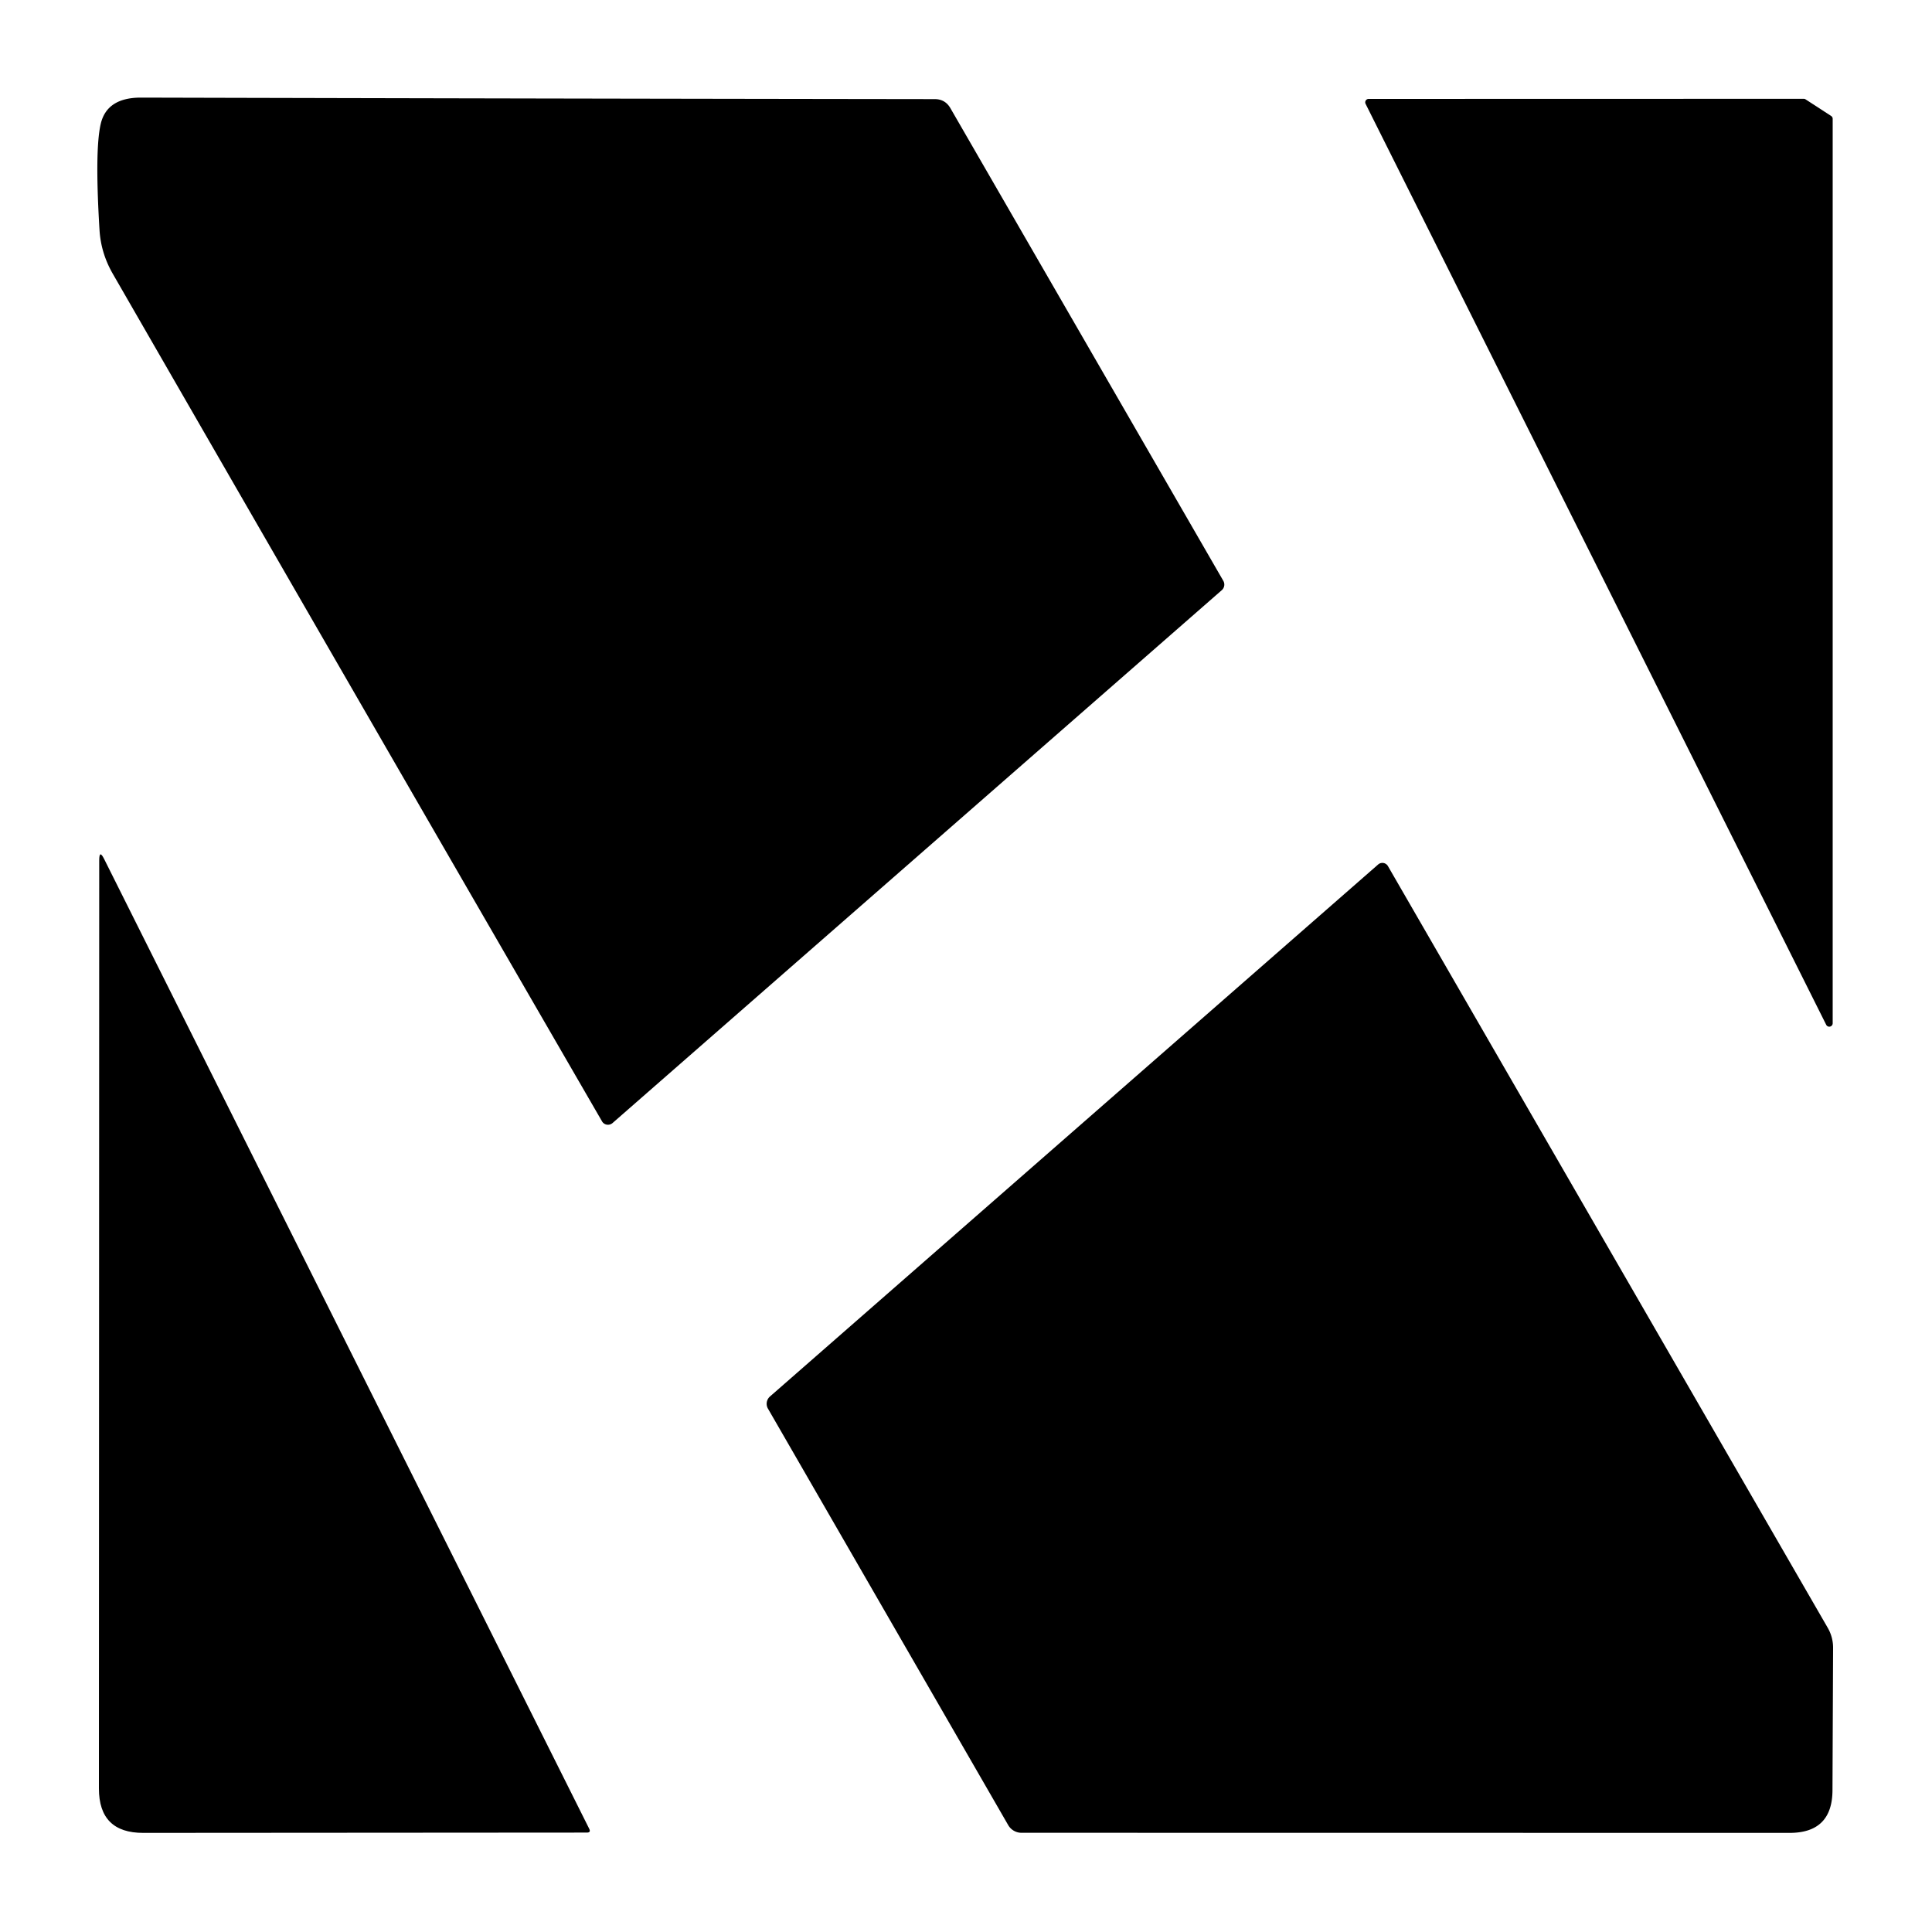 <?xml version="1.0" encoding="UTF-8" standalone="no"?>
<!DOCTYPE svg PUBLIC "-//W3C//DTD SVG 1.1//EN" "http://www.w3.org/Graphics/SVG/1.1/DTD/svg11.dtd">
<svg xmlns="http://www.w3.org/2000/svg" version="1.1" viewBox="0.00 0.00 192.00 192.00">
<path fill="#000000" d="
  M 59.83 111.44
  C 43.59 83.38 27.39 55.30 11.21 27.21
  Q 10.03 25.16 9.89 22.86
  Q 9.40 14.85 10.02 12.27
  Q 10.65 9.70 14.00 9.70
  Q 53.38 9.80 92.89 9.85
  Q 93.93 9.85 94.45 10.75
  L 121.57 57.72
  A 0.74 0.74 0.0 0 1 121.42 58.65
  L 60.87 111.61
  A 0.69 0.68 -35.4 0 1 59.83 111.44
  Z"
/>
<path fill="#000000" d="
  M 181.49 101.85
  L 135.71 10.32
  A 0.34 0.34 0.0 0 1 136.01 9.83
  L 179.25 9.82
  A 0.34 0.34 0.0 0 1 179.43 9.87
  L 181.97 11.52
  A 0.34 0.34 0.0 0 1 182.13 11.80
  L 182.13 101.70
  A 0.34 0.34 0.0 0 1 181.49 101.85
  Z"
/>
<path fill="#000000" d="
  M 10.36 85.39
  L 58.55 181.73
  Q 58.75 182.12 58.33 182.12
  L 14.24 182.15
  Q 9.83 182.16 9.83 177.74
  L 9.86 85.51
  Q 9.86 84.37 10.36 85.39
  Z"
/>
<path fill="#000000" d="
  M 100.19 181.37
  L 76.32 139.99
  A 0.97 0.96 -36.0 0 1 76.52 138.78
  L 136.96 85.91
  A 0.64 0.64 0.0 0 1 137.93 86.07
  L 181.65 161.79
  A 3.96 3.90 30.5 0 1 182.17 163.74
  L 182.11 177.90
  Q 182.10 182.15 177.85 182.15
  L 101.51 182.14
  A 1.53 1.52 75.0 0 1 100.19 181.37
  Z"
/>
</svg>
